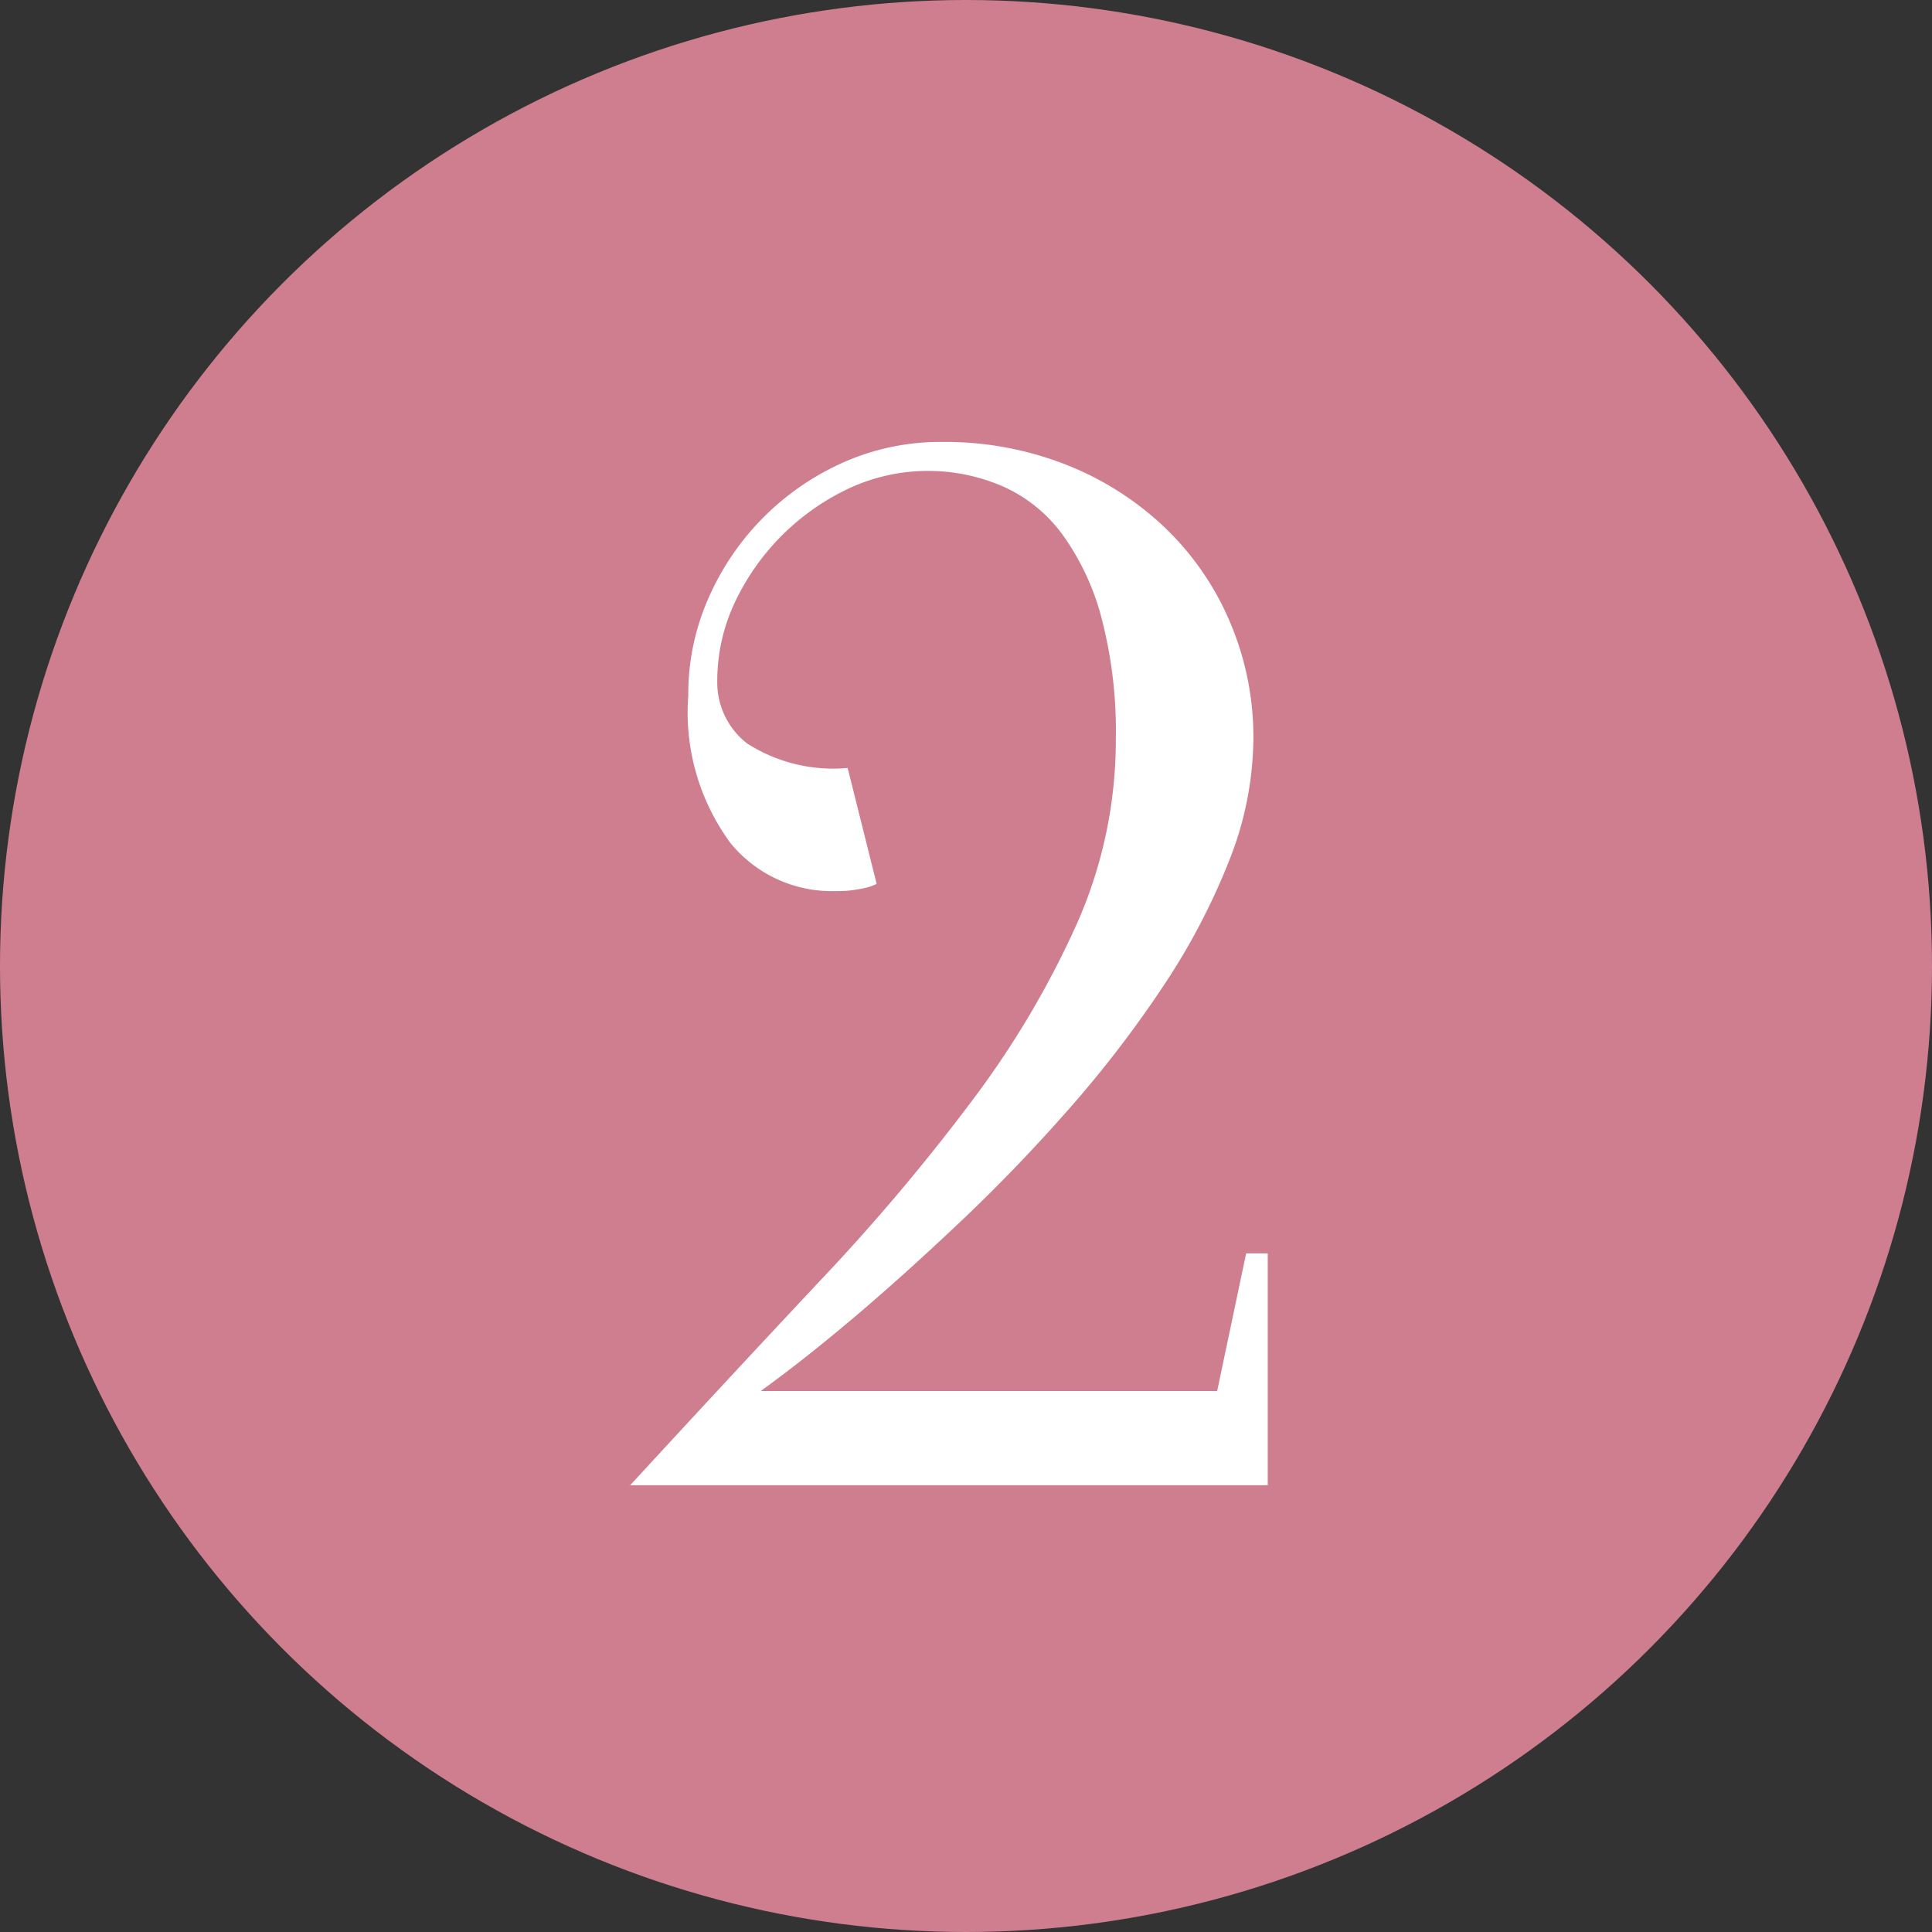 <?xml version="1.0" encoding="UTF-8"?> <svg xmlns="http://www.w3.org/2000/svg" id="_2" data-name="2" width="40" height="40" viewBox="0 0 40 40"><rect x="0" y="0" width="40" height="40" fill="#333333" stroke="none"/> <defs> <style> .cls-1 { fill: #cf7e90; } .cls-2 { fill: #fff; fill-rule: evenodd; } </style> </defs> <circle id="Эллипс_4" data-name="Эллипс 4" class="cls-1" cx="20" cy="20" r="20"></circle> <path id="_2-2" data-name="2" class="cls-2" d="M993.762,2678.07a3.075,3.075,0,0,1,1.23.99,5.189,5.189,0,0,1,.81,1.72,9.257,9.257,0,0,1,.3,2.52,9.383,9.383,0,0,1-.795,3.8,19.02,19.02,0,0,1-2.16,3.66,42.656,42.656,0,0,1-3.2,3.79q-1.83,1.95-3.9,4.2h13.2v-4.8H998.8l-0.6,2.85h-9.45c0.58-.42,1.23-0.93,1.95-1.54s1.46-1.28,2.22-2,1.5-1.49,2.22-2.31a23.5,23.5,0,0,0,1.935-2.52,13.758,13.758,0,0,0,1.365-2.59,6.969,6.969,0,0,0,.51-2.54,6.064,6.064,0,0,0-.48-2.41,5.89,5.89,0,0,0-1.335-1.95,6.328,6.328,0,0,0-2.04-1.31,6.849,6.849,0,0,0-2.6-.48,4.929,4.929,0,0,0-2.025.42,5.469,5.469,0,0,0-2.8,2.81,4.906,4.906,0,0,0-.42,2.02,4.569,4.569,0,0,0,.87,3.05,2.708,2.708,0,0,0,2.13,1c0.1,0,.205,0,0.315-0.01a2.964,2.964,0,0,0,.315-0.05,1.071,1.071,0,0,0,.27-0.09l-0.6-2.4a3.3,3.3,0,0,1-2.085-.51,1.6,1.6,0,0,1-.615-1.29,3.824,3.824,0,0,1,.36-1.62,4.932,4.932,0,0,1,2.37-2.37A3.891,3.891,0,0,1,993.762,2678.07Z" transform="translate(-973 -2668)"></path> </svg> 